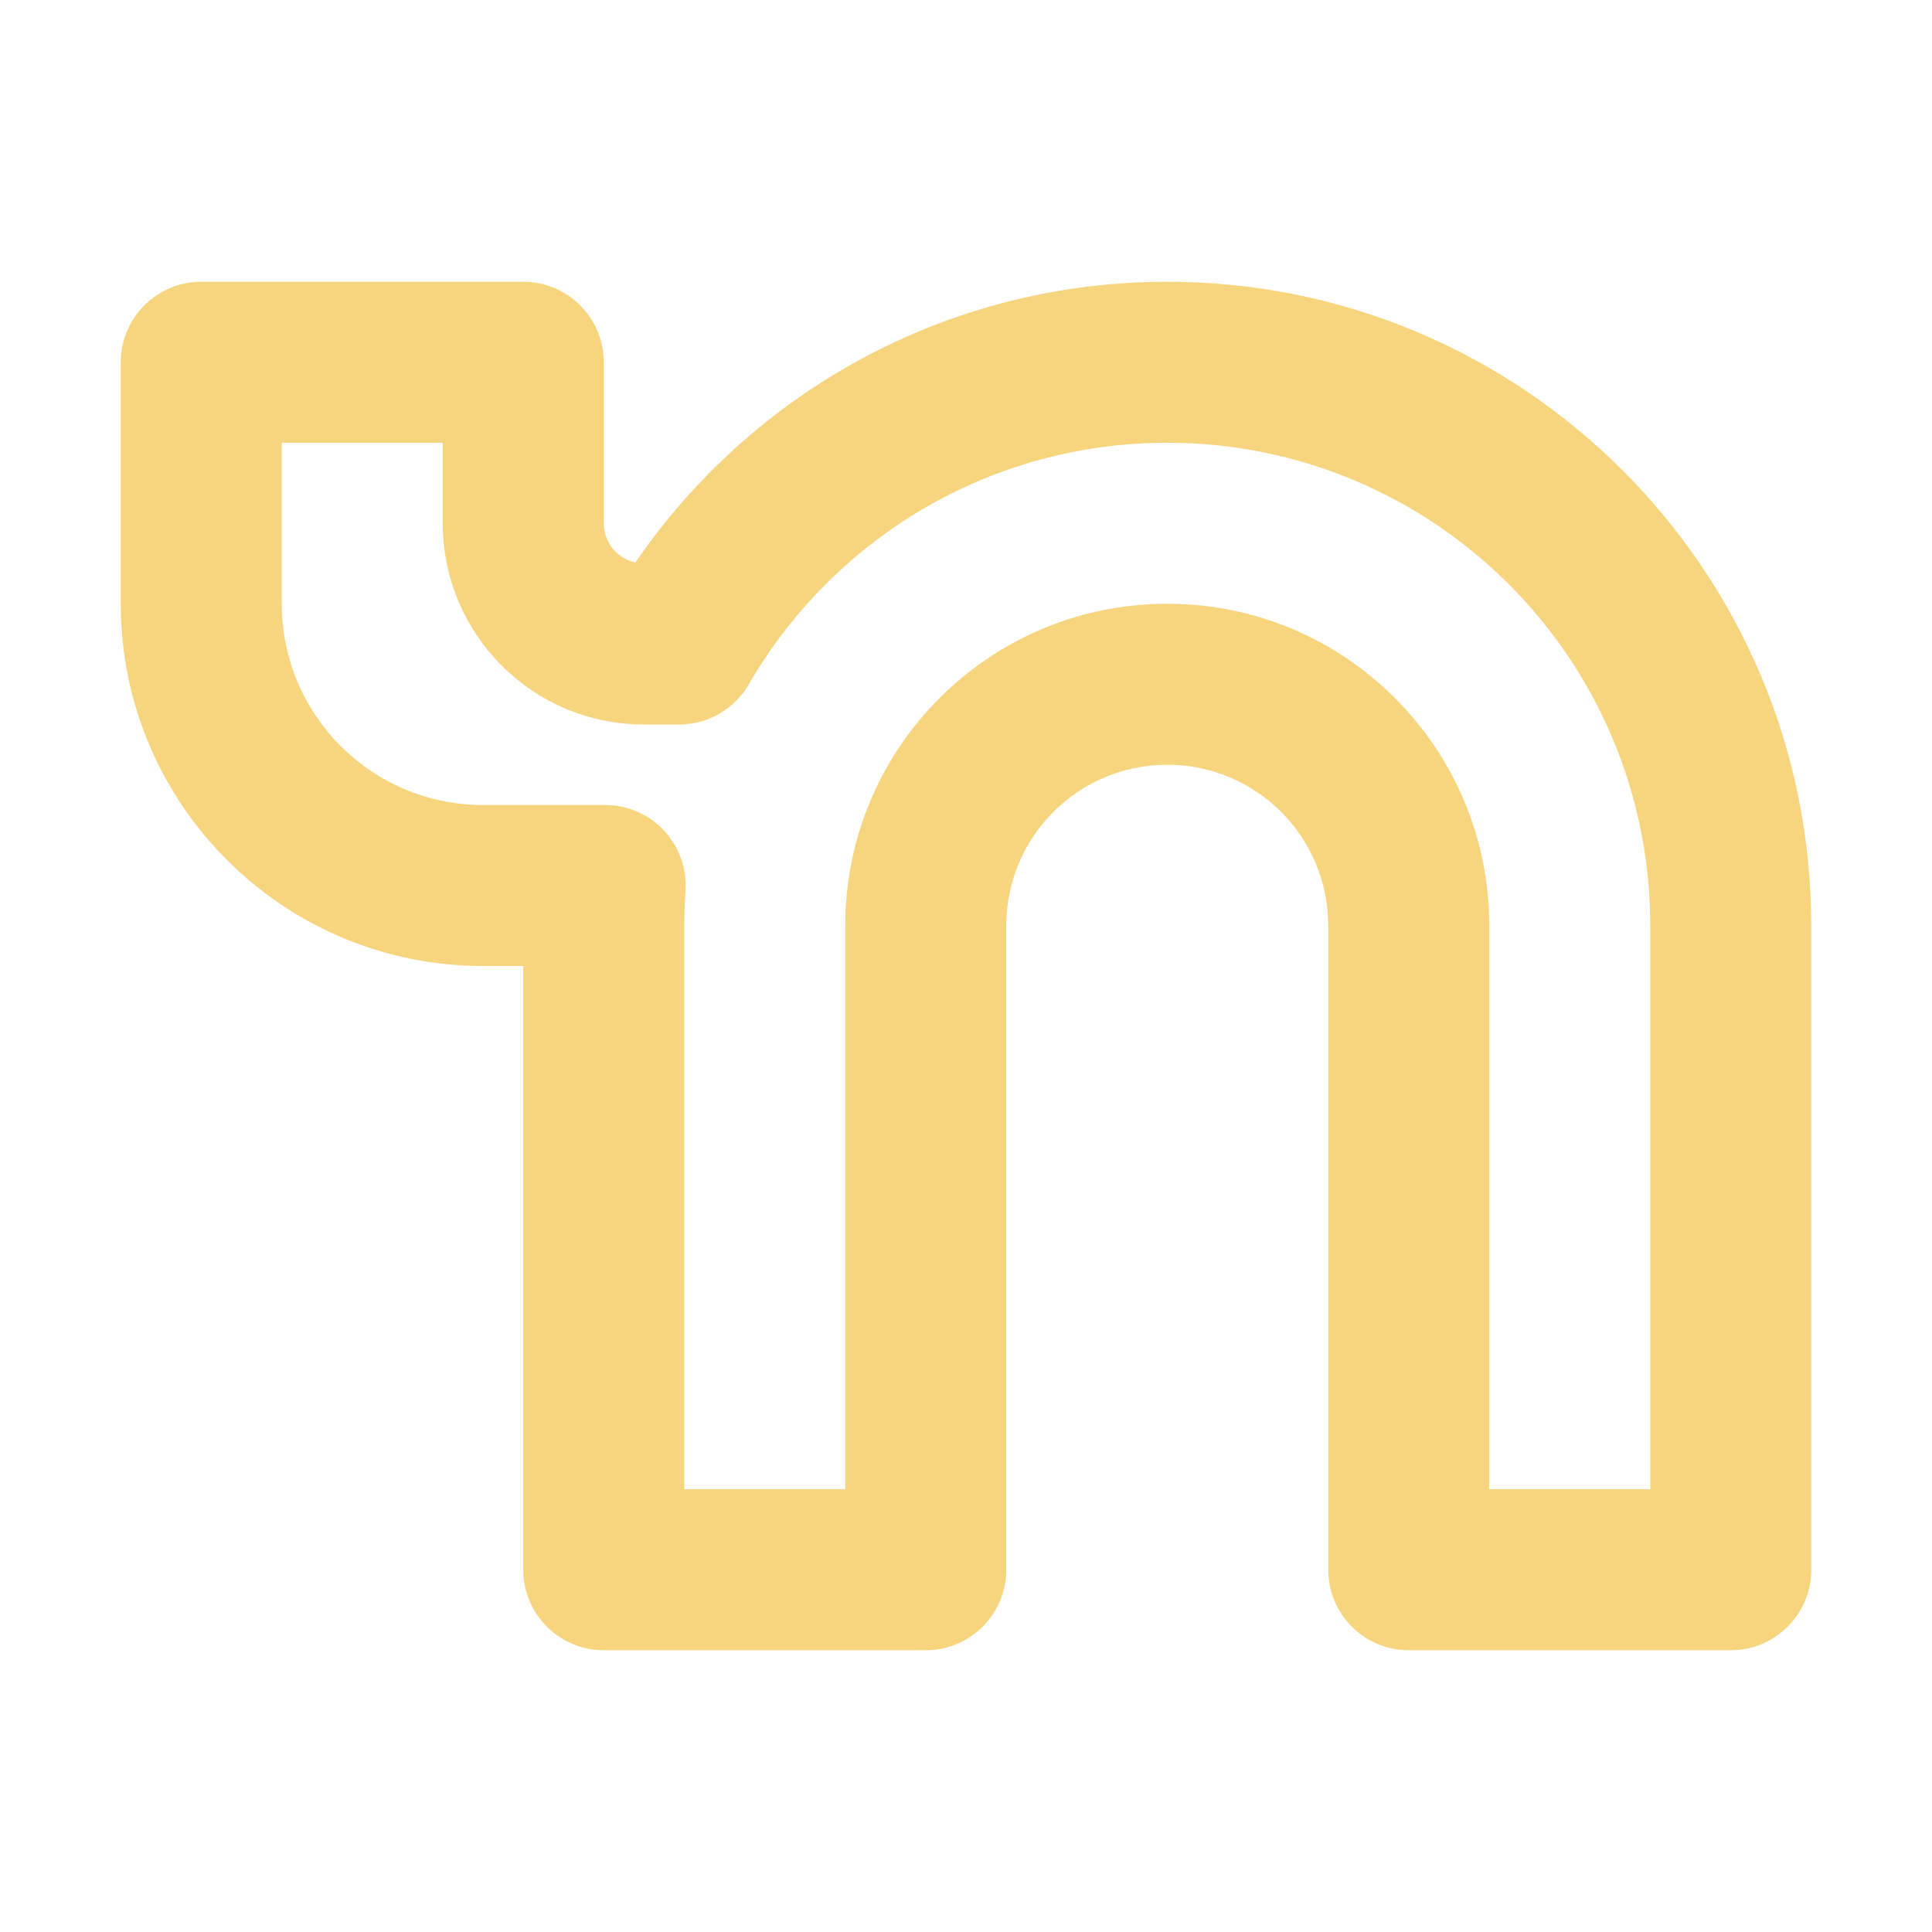 <svg xmlns="http://www.w3.org/2000/svg" fill="none" viewBox="0 0 24 24"><path fill="#f7d57f" fill-rule="evenodd" d="M1.5 4.5C1.5 3.948 1.948 3.5 2.5 3.5H6.5C7.052 3.5 7.5 3.948 7.5 4.5V6.5C7.5 6.739 7.668 6.939 7.893 6.988C9.332 4.884 11.754 3.5 14.5 3.5C18.918 3.5 22.5 7.082 22.5 11.5V19.5C22.5 20.052 22.052 20.5 21.5 20.5H17.5C16.948 20.5 16.5 20.052 16.5 19.5V11.5C16.5 10.395 15.605 9.5 14.5 9.5C13.395 9.5 12.5 10.395 12.5 11.5V19.5C12.5 20.052 12.052 20.5 11.5 20.5H7.5C6.948 20.5 6.5 20.052 6.5 19.5V12H6C3.515 12 1.5 9.985 1.5 7.5V4.5ZM3.5 5.5V7.5C3.5 8.881 4.619 10 6 10H7.518C7.795 10 8.06 10.115 8.249 10.318C8.438 10.521 8.535 10.794 8.515 11.07C8.505 11.212 8.5 11.355 8.5 11.5V18.5H10.5V11.5C10.5 9.291 12.291 7.5 14.5 7.5C16.709 7.5 18.5 9.291 18.5 11.5V18.5H20.5V11.5C20.5 8.186 17.814 5.5 14.5 5.5C12.28 5.5 10.341 6.705 9.302 8.501C9.123 8.81 8.793 9 8.436 9H8C6.619 9 5.5 7.881 5.5 6.5V5.5H3.5Z" class="color3747d6 svgShape" clip-rule="evenodd"/></svg>